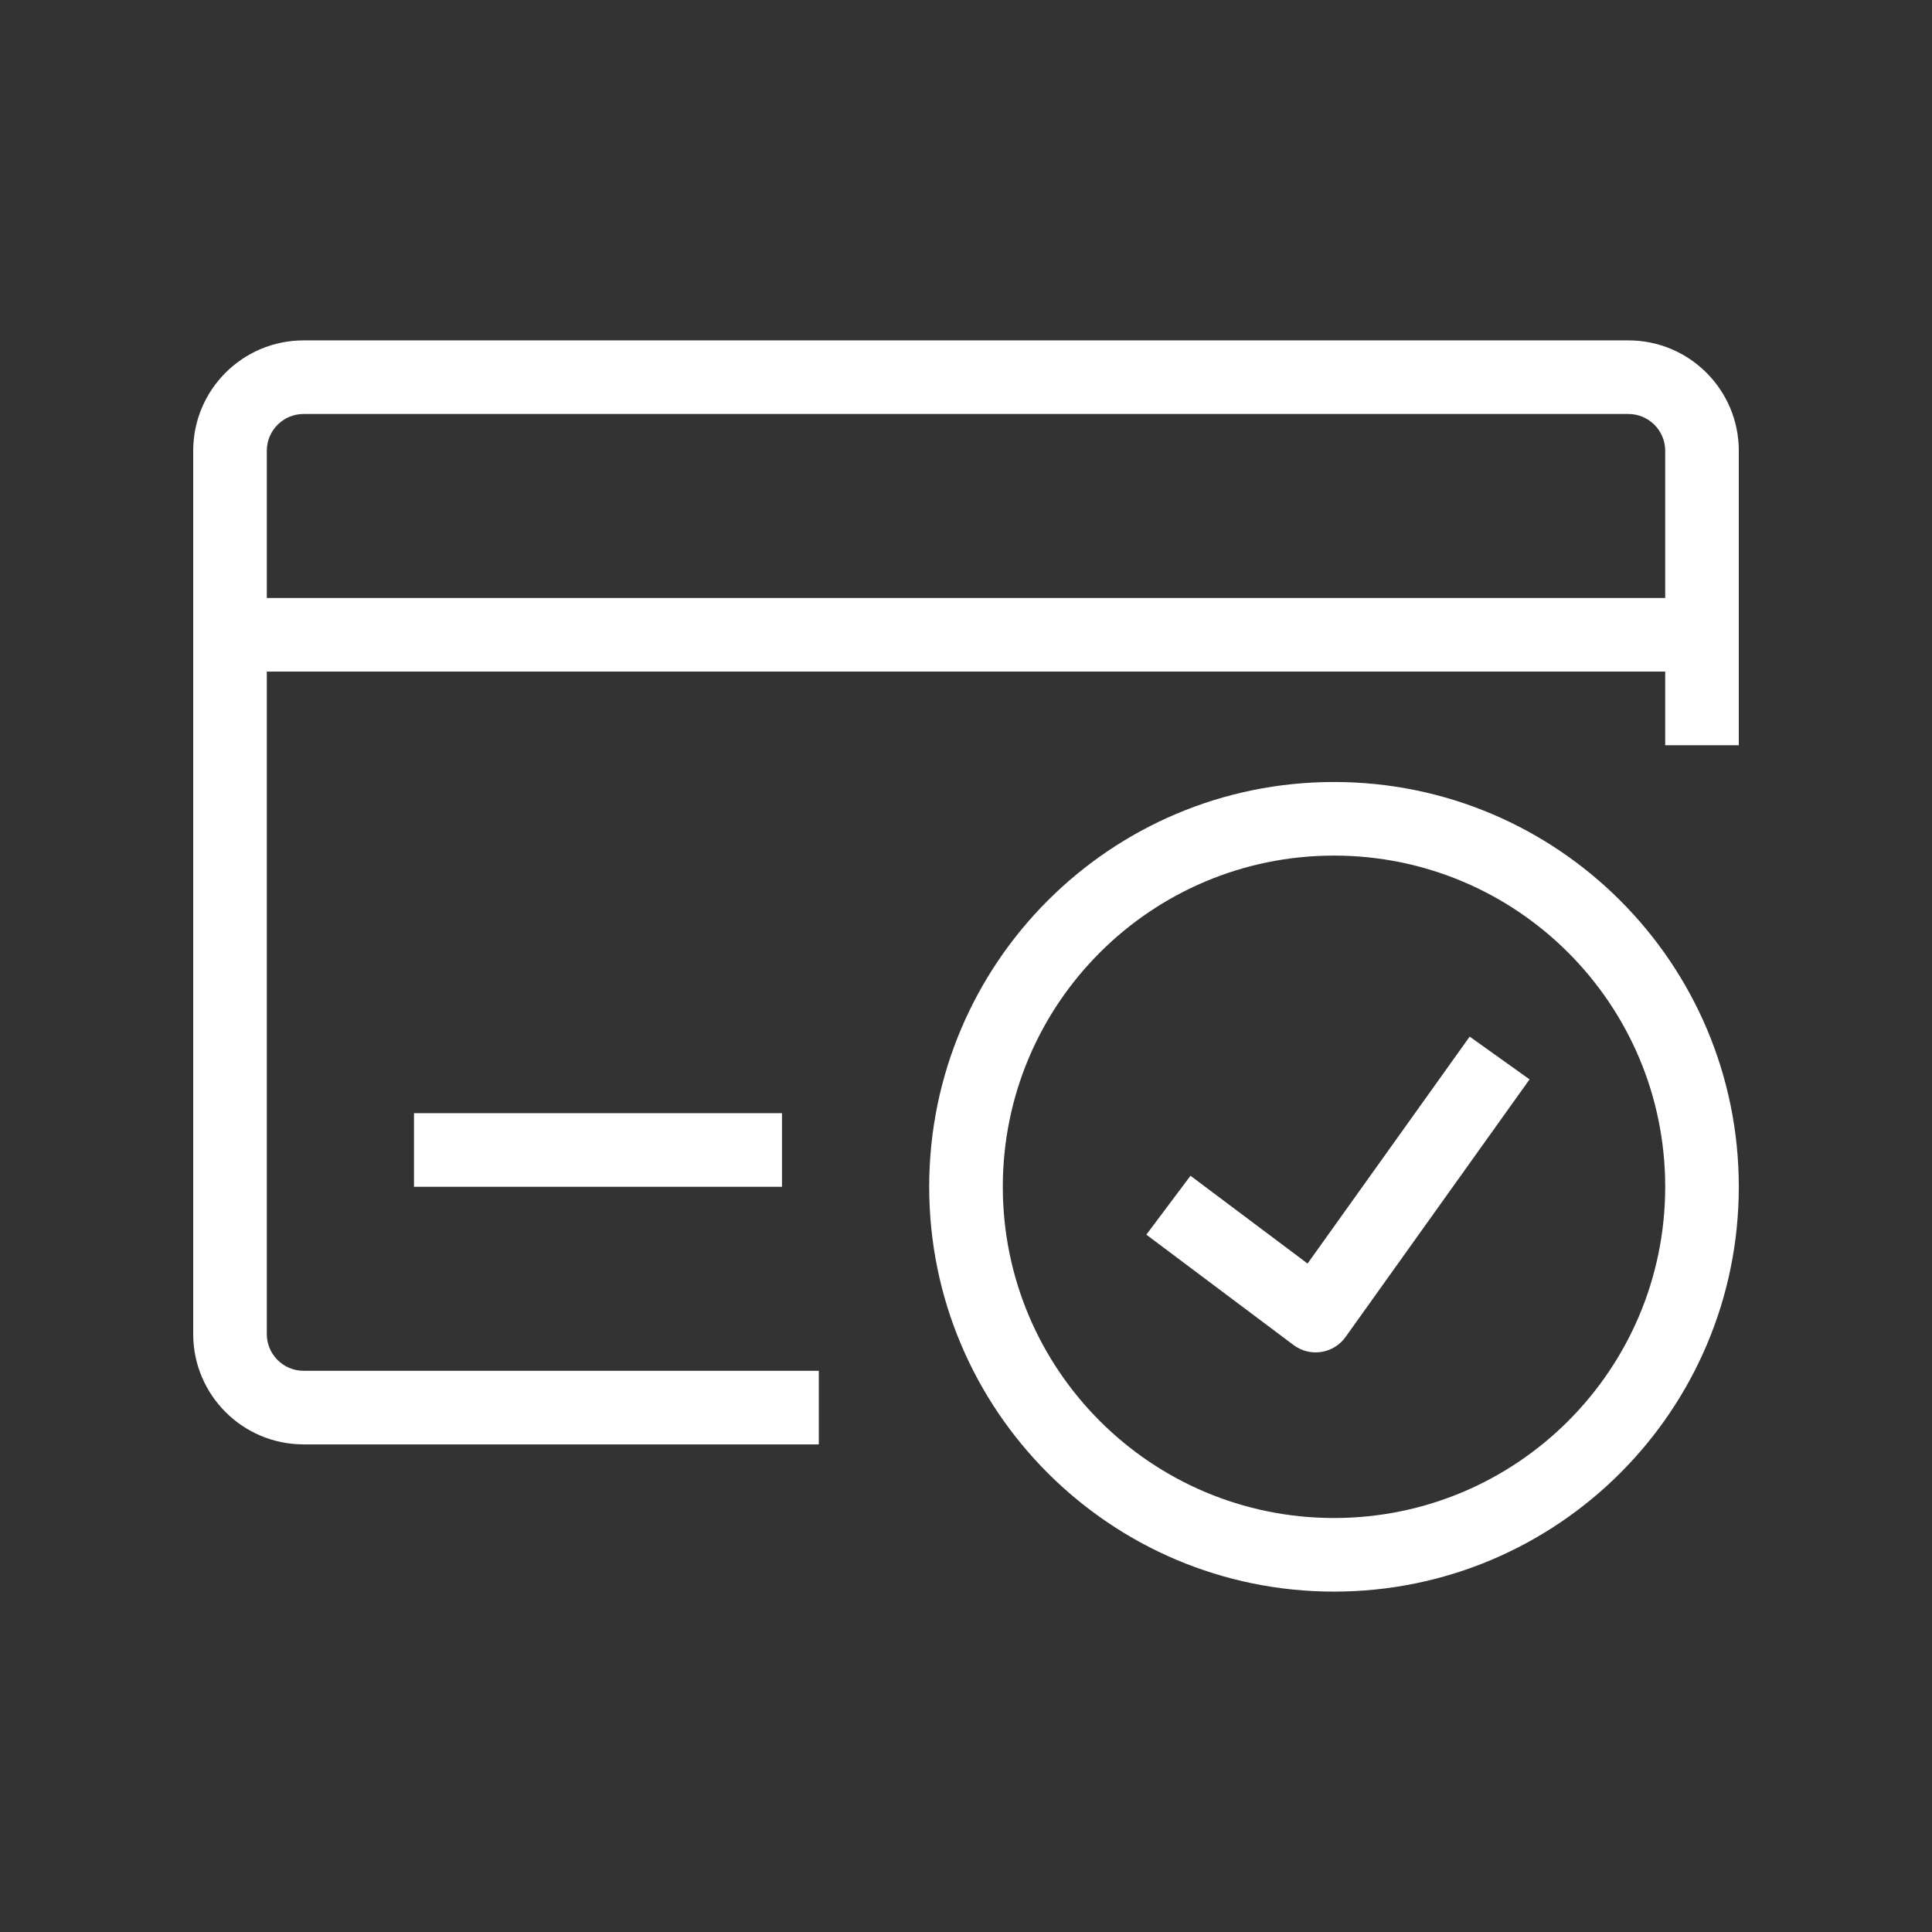 <svg version="1.2" preserveAspectRatio="xMidYMid meet" height="500" viewBox="0 0 375 375" zoomAndPan="magnify" width="500" xmlns:xlink="http://www.w3.org/1999/xlink" xmlns="http://www.w3.org/2000/svg"><rect x="0" y="0" width="375" height="375" fill="#333333" stroke="none"/><defs><clipPath id="e77d569eff"><path d="M 37.5 66 L 337.5 66 L 337.5 281 L 37.5 281 Z M 37.5 66"></path></clipPath><clipPath id="c51528302f"><path d="M 180 151 L 337.5 151 L 337.5 309 L 180 309 Z M 180 151"></path></clipPath></defs><g id="e1ce29f722"><g clip-path="url(#e77d569eff)" clip-rule="nonzero"><path d="M 37.5 87.5 C 37.5 75.664 47.094 66.07 58.93 66.07 L 316.07 66.07 C 327.906 66.07 337.5 75.664 337.5 87.5 L 337.5 144.645 L 323.215 144.645 L 323.215 87.5 C 323.215 83.555 320.016 80.355 316.07 80.355 L 58.93 80.355 C 54.984 80.355 51.785 83.555 51.785 87.5 L 51.785 258.93 C 51.785 262.871 54.984 266.07 58.93 266.07 L 158.93 266.07 L 158.93 280.355 L 58.93 280.355 C 47.094 280.355 37.5 270.762 37.5 258.93 Z M 37.5 87.5" style="stroke:none;fill-rule:evenodd;fill:#ffffff;fill-opacity:1;"></path></g><path d="M 44.645 116.07 L 330.355 116.07 L 330.355 130.355 L 44.645 130.355 Z M 44.645 116.07" style="stroke:none;fill-rule:evenodd;fill:#ffffff;fill-opacity:1;"></path><path d="M 80.355 216.07 L 151.785 216.07 L 151.785 230.355 L 80.355 230.355 Z M 80.355 216.07" style="stroke:none;fill-rule:evenodd;fill:#ffffff;fill-opacity:1;"></path><g clip-path="url(#c51528302f)" clip-rule="nonzero"><path d="M 258.93 166.07 C 223.426 166.07 194.645 194.852 194.645 230.355 C 194.645 265.863 223.426 294.645 258.93 294.645 C 294.434 294.645 323.215 265.863 323.215 230.355 C 323.215 194.852 294.434 166.07 258.93 166.07 Z M 180.355 230.355 C 180.355 186.961 215.535 151.785 258.93 151.785 C 302.324 151.785 337.5 186.961 337.5 230.355 C 337.5 273.75 302.324 308.93 258.93 308.93 C 215.535 308.93 180.355 273.75 180.355 230.355 Z M 180.355 230.355" style="stroke:none;fill-rule:evenodd;fill:#ffffff;fill-opacity:1;"></path></g><path d="M 253.797 245.254 L 285.262 201.207 L 296.887 209.508 L 261.172 259.508 C 260.055 261.074 258.352 262.121 256.453 262.414 C 254.551 262.711 252.613 262.227 251.074 261.07 L 222.504 239.645 L 231.074 228.215 Z M 253.797 245.254" style="stroke:none;fill-rule:evenodd;fill:#ffffff;fill-opacity:1;"></path></g></svg>